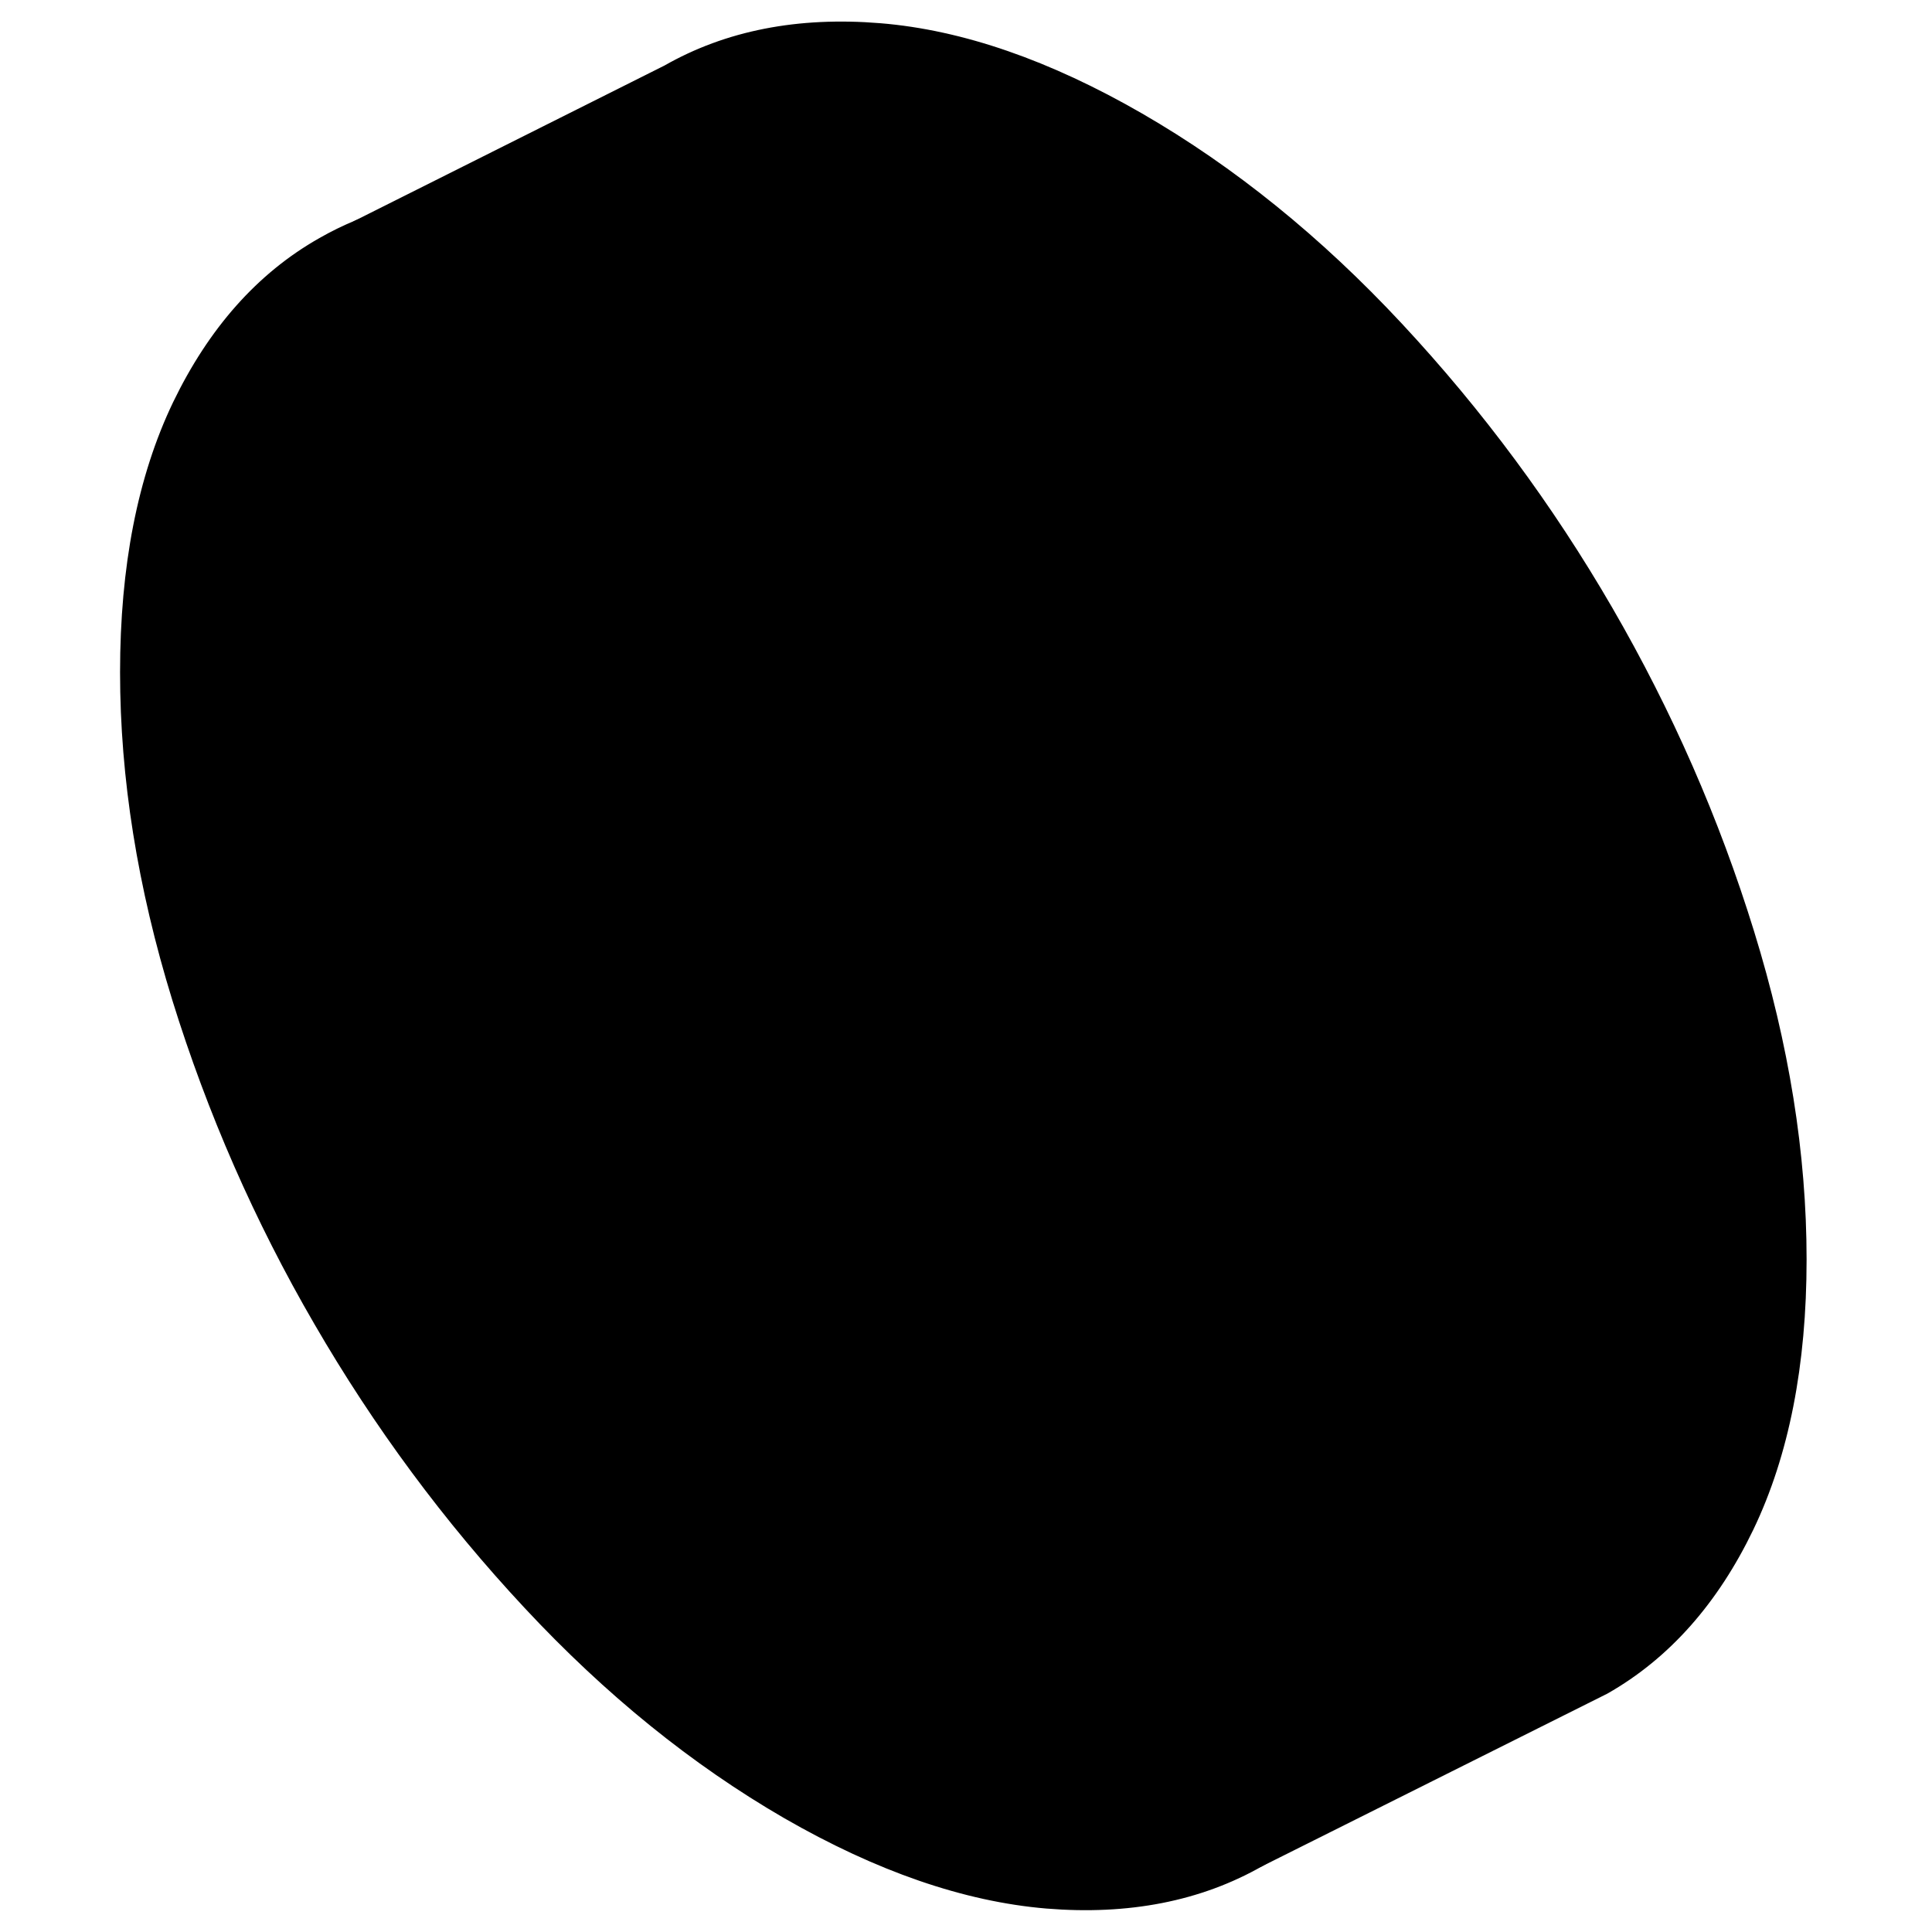 <svg
    width="120"
    height="120"
    viewBox="0 0 101 112"
    fill="hsl(174, 53.5%, 10.6%)"
    stroke="hsl(167, 70.0%, 58.0%)"
    xmlns="http://www.w3.org/2000/svg"
    stroke-width="1.5px"
    stroke-linecap="round"
    stroke-linejoin="round"
>
    <path
        d="M56.39 56.733L55.71 57.063L57.03 57.823L56.39 56.733Z"
        stroke-linejoin="round"
    />
    <path
        d="M77.8 74.263C77.56 72.683 77.26 71.083 76.88 69.473C76.49 67.733 76.02 65.983 75.47 64.213C73.97 59.363 72.08 54.673 69.78 50.143C69.76 50.113 69.75 50.083 69.73 50.053C68.97 48.553 68.17 47.073 67.32 45.613C66.85 44.793 66.36 43.993 65.87 43.193C62.77 38.203 59.21 33.563 55.22 29.273C50.58 24.293 45.62 20.283 40.34 17.233C35.27 14.303 30.48 12.603 25.99 12.143C25.82 12.123 25.64 12.103 25.47 12.093C21.72 11.783 18.37 12.243 15.41 13.463C14.71 13.753 14.03 14.083 13.37 14.463C9.93 16.413 7.22 19.483 5.21 23.643C3.21 27.813 2.21 32.923 2.21 38.973C2.21 45.023 3.21 51.293 5.21 57.773C7.22 64.253 9.93 70.453 13.37 76.373C16.8 82.293 20.83 87.743 25.47 92.713C30.11 97.693 35.07 101.703 40.34 104.753C45.62 107.793 50.58 109.503 55.22 109.893C59.85 110.273 63.89 109.483 67.32 107.523C70.32 105.813 72.78 103.253 74.7 99.843C74.96 99.363 75.22 98.863 75.47 98.343C77.47 94.173 78.48 89.063 78.48 83.013C78.48 80.143 78.26 77.223 77.8 74.263ZM21.47 41.123C21.47 40.253 21.75 39.653 22.33 39.323L23.08 38.893L25.76 37.363C26.52 36.933 27.43 37.013 28.48 37.623C29.52 38.223 30.43 39.193 31.19 40.503L32.68 43.113L34.53 46.373C35.04 47.323 35.31 48.243 35.34 49.133C35.37 50.023 35.1 50.633 34.53 50.963C33.96 51.293 33.29 51.233 32.53 50.793C31.76 50.353 31.1 49.633 30.53 48.653L28.52 45.193L26.33 46.343C25.88 46.543 25.36 46.503 24.76 46.223C24.6 46.163 24.44 46.073 24.28 45.973C23.49 45.483 22.84 44.793 22.33 43.913C21.75 42.933 21.47 42.003 21.47 41.123ZM58.08 83.923C56.22 86.263 53.78 87.573 50.77 87.863C50.69 87.873 50.62 87.873 50.54 87.883C47.43 88.133 44.03 87.183 40.34 85.063C36.72 82.963 33.34 79.993 30.19 76.133C27.05 72.273 24.52 68.043 22.61 63.443C22.23 62.353 22.26 61.493 22.71 60.873C23.15 60.253 23.82 60.203 24.71 60.713L32.82 65.393L55.98 78.773C56.87 79.283 57.54 80.103 57.98 81.243C58.42 82.373 58.46 83.263 58.08 83.923ZM58.36 64.723C57.79 65.053 57.12 64.993 56.36 64.553C55.6 64.113 54.93 63.433 54.36 62.523L52.16 58.843L50.16 59.993C49.59 60.313 48.92 60.253 48.16 59.813C47.4 59.373 46.73 58.663 46.16 57.673C45.59 56.693 45.3 55.763 45.3 54.883C45.3 54.003 45.56 53.393 46.06 53.023L47.4 52.263L49.5 51.073C50.26 50.633 51.16 50.723 52.21 51.323C53.26 51.933 54.17 52.893 54.93 54.213L56.39 56.733L57.03 57.823L58.36 60.123C58.93 61.113 59.22 62.043 59.22 62.923C59.22 63.803 58.93 64.393 58.36 64.723Z"
        stroke-linejoin="round"
    />
    <path
        d="M58.08 83.923C56.22 86.263 53.78 87.573 50.77 87.863C50.69 87.873 50.62 87.873 50.54 87.883C47.43 88.133 44.03 87.183 40.34 85.063C36.72 82.963 33.34 79.993 30.19 76.133C27.05 72.273 24.52 68.043 22.61 63.443C22.23 62.353 22.26 61.493 22.71 60.873C23.15 60.253 23.82 60.203 24.71 60.713L32.82 65.393L55.98 78.773C56.87 79.283 57.54 80.103 57.98 81.243C58.42 82.373 58.46 83.263 58.08 83.923Z"
        stroke-linejoin="round"
    />
    <path
        d="M59.22 62.923C59.22 63.793 58.93 64.393 58.36 64.723C57.79 65.053 57.12 64.993 56.36 64.553C55.6 64.113 54.93 63.433 54.36 62.523L52.16 58.843L55.71 57.063L57.03 57.823L58.36 60.123C58.93 61.113 59.22 62.043 59.22 62.923Z"
        stroke-linejoin="round"
    />
    <path
        d="M56.39 56.733L55.71 57.063L52.16 58.843L50.16 59.993C49.59 60.313 48.92 60.253 48.16 59.813C47.4 59.373 46.73 58.663 46.16 57.673C45.59 56.693 45.3 55.763 45.3 54.883C45.3 54.003 45.56 53.393 46.06 53.023L47.4 52.263L49.5 51.073C50.26 50.633 51.16 50.723 52.21 51.323C53.26 51.933 54.17 52.893 54.93 54.213L56.39 56.733Z"
        stroke-linejoin="round"
    />
    <path
        d="M35.34 49.133C35.37 50.023 35.1 50.633 34.53 50.963C33.96 51.293 33.29 51.233 32.53 50.793C31.76 50.353 31.1 49.633 30.53 48.653L28.52 45.193L32.68 43.113L34.53 46.373C35.04 47.323 35.31 48.243 35.34 49.133Z"
        stroke-linejoin="round"
    />
    <path
        d="M32.68 43.113L28.52 45.193L26.33 46.343C25.88 46.543 25.36 46.503 24.76 46.223C24.6 46.163 24.44 46.073 24.28 45.973C23.49 45.483 22.84 44.793 22.33 43.913C21.75 42.933 21.47 42.003 21.47 41.123C21.47 40.243 21.75 39.653 22.33 39.323L23.08 38.893L25.76 37.363C26.52 36.933 27.43 37.013 28.48 37.623C29.52 38.223 30.43 39.193 31.19 40.503L32.68 43.113Z"
        stroke-linejoin="round"
    />
    <path
        d="M98.48 73.013C98.48 79.063 97.47 84.173 95.47 88.343C93.47 92.503 90.75 95.573 87.32 97.523L67.32 107.523C70.32 105.813 72.78 103.253 74.7 99.843C74.96 99.363 75.22 98.863 75.47 98.343C77.47 94.173 78.48 89.063 78.48 83.013C78.48 80.143 78.26 77.223 77.8 74.263C77.56 72.683 77.26 71.083 76.88 69.473C76.49 67.733 76.02 65.983 75.47 64.213C73.97 59.363 72.08 54.673 69.78 50.143C69.76 50.113 69.75 50.083 69.73 50.053C68.97 48.553 68.17 47.073 67.32 45.613C66.85 44.793 66.36 43.993 65.87 43.193C62.77 38.203 59.21 33.563 55.22 29.273C50.58 24.293 45.62 20.283 40.34 17.233C35.27 14.303 30.48 12.603 25.99 12.143C25.82 12.123 25.64 12.103 25.47 12.093C21.72 11.783 18.37 12.243 15.41 13.463L33.37 4.463C36.8 2.503 40.83 1.713 45.47 2.093C50.11 2.473 55.07 4.193 60.34 7.233C65.62 10.283 70.58 14.293 75.22 19.273C79.85 24.243 83.89 29.693 87.32 35.613C90.75 41.533 93.47 47.733 95.47 54.213C97.47 60.693 98.48 66.953 98.48 73.013Z"
        stroke-linejoin="round"
    />
</svg>